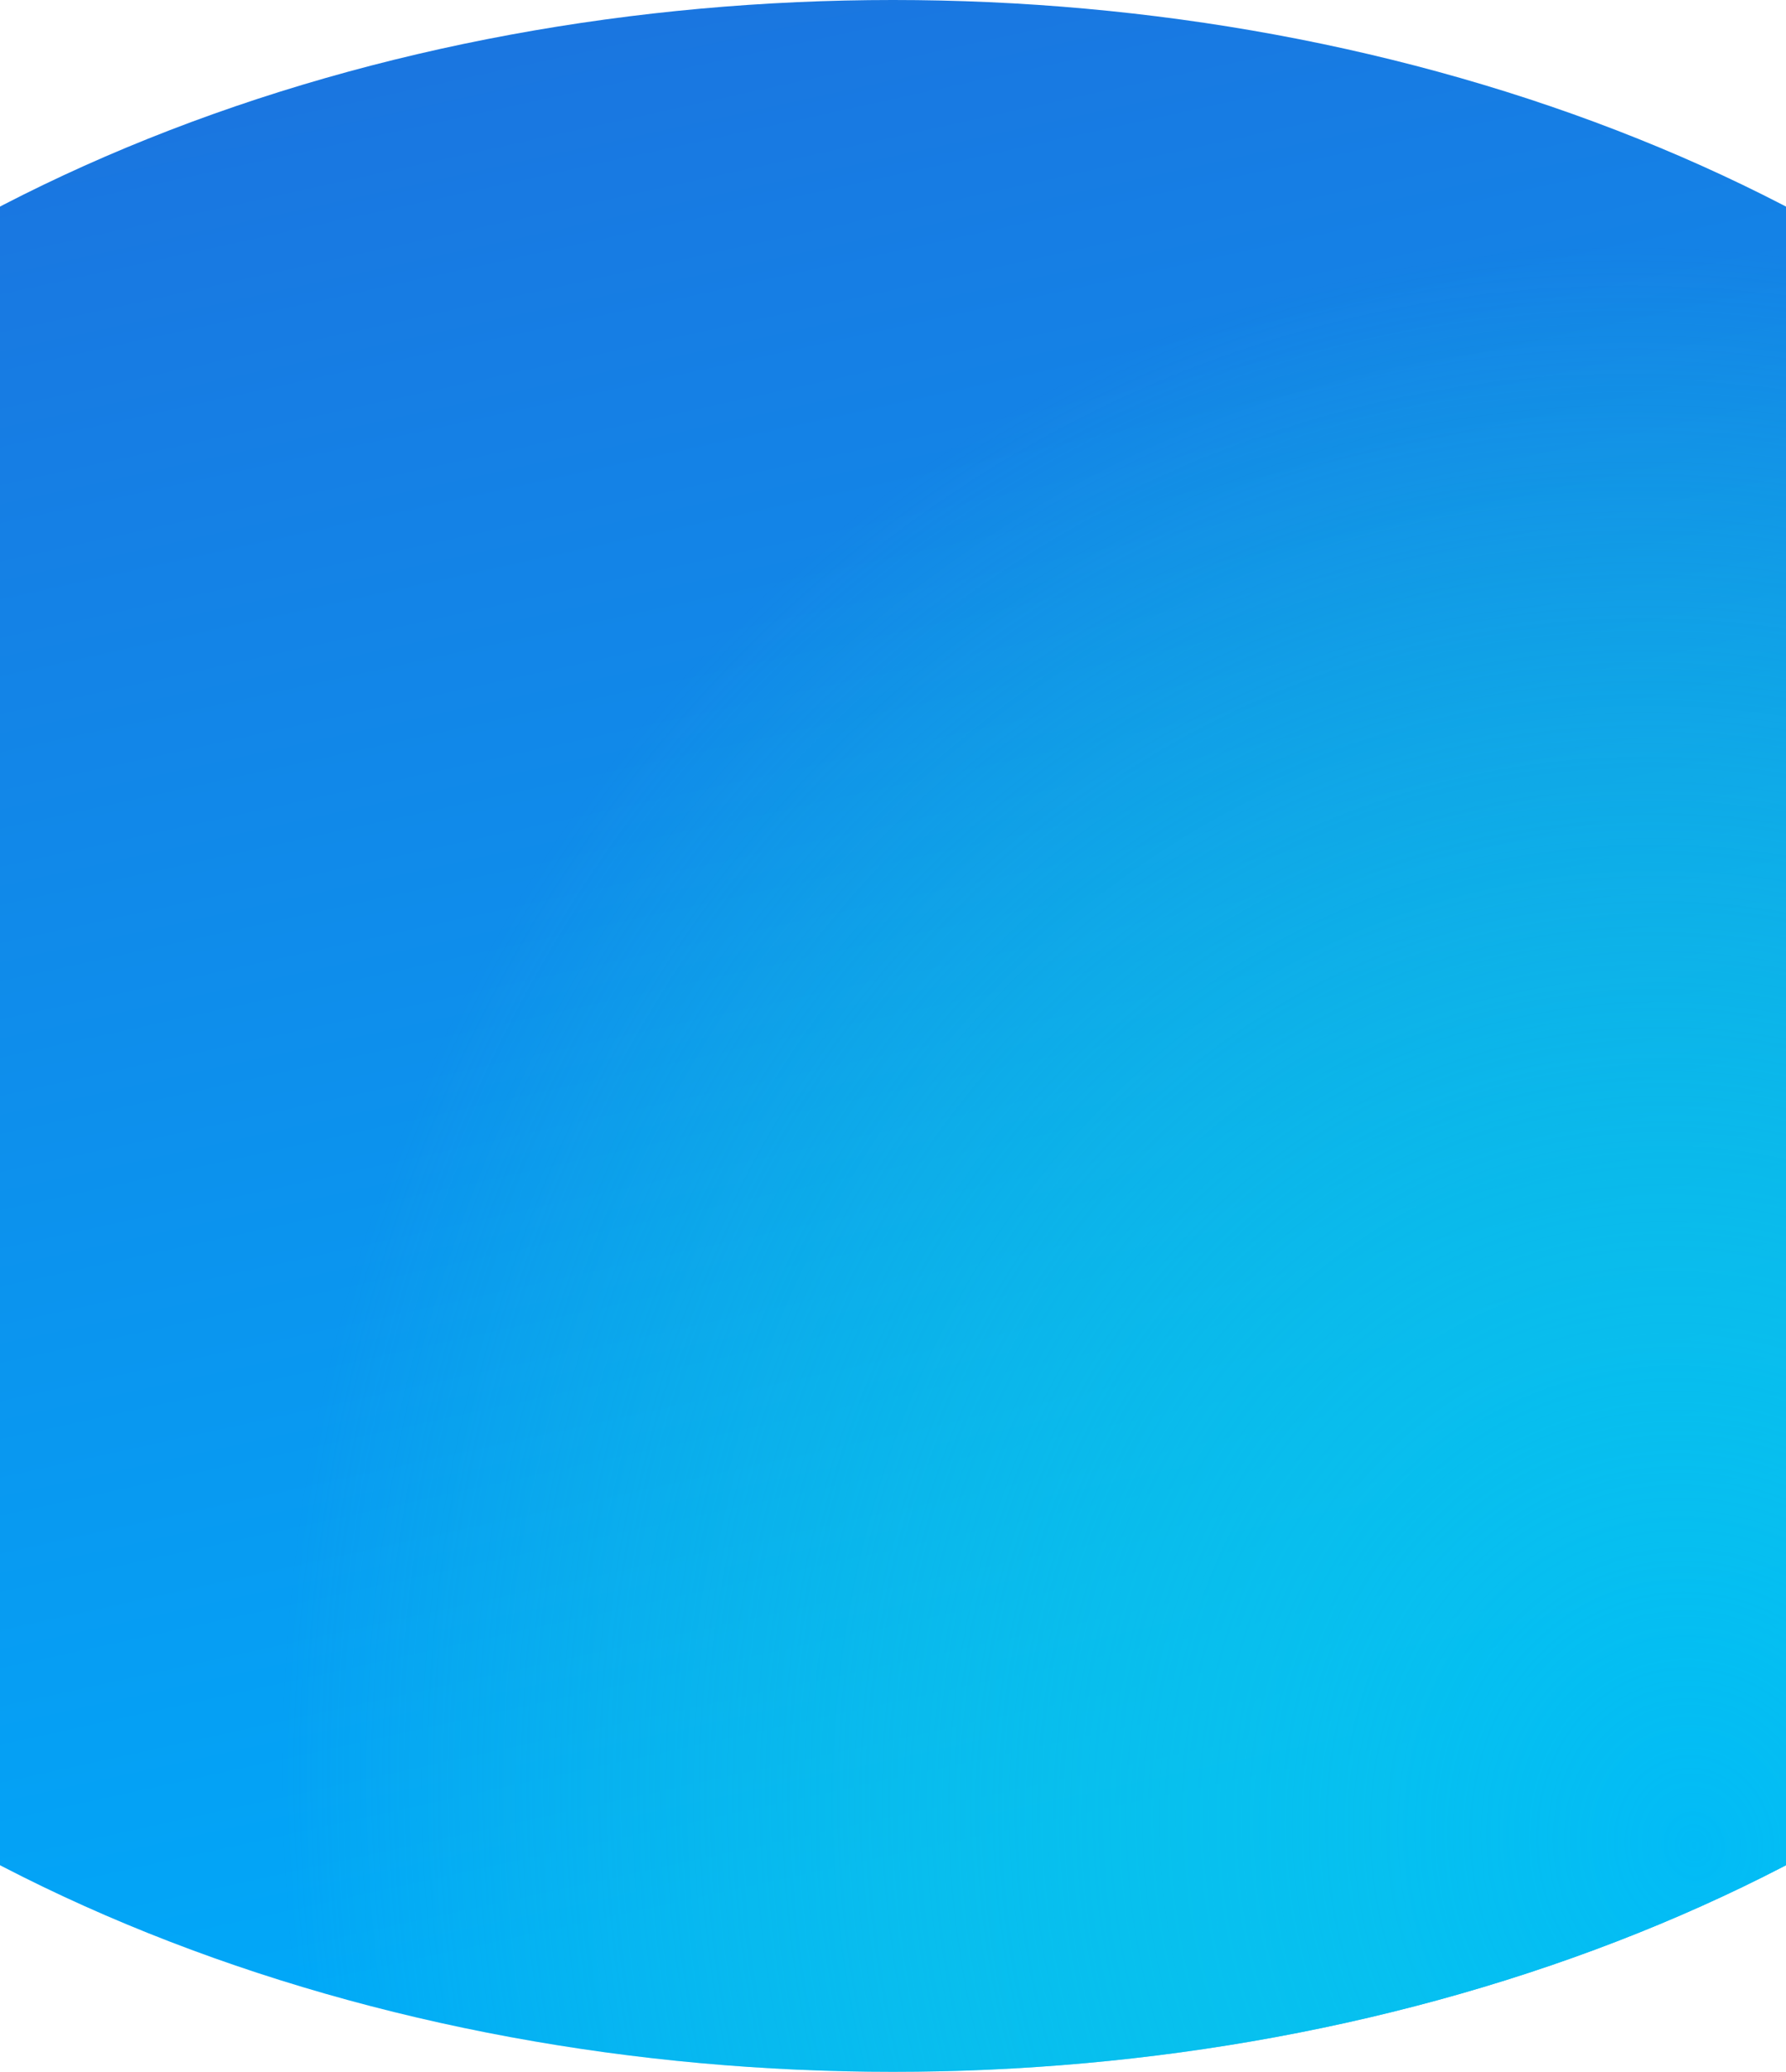 <?xml version="1.0" encoding="UTF-8"?> <svg xmlns="http://www.w3.org/2000/svg" width="1920" height="2227" viewBox="0 0 1920 2227" fill="none"> <ellipse cx="960" cy="1113.5" rx="1602" ry="1113.5" fill="url(#paint0_linear)"></ellipse> <ellipse cx="960" cy="1113.5" rx="1602" ry="1113.5" fill="url(#paint1_radial)"></ellipse> <defs> <linearGradient id="paint0_linear" x1="376.938" y1="90.483" x2="849.504" y2="2251.17" gradientUnits="userSpaceOnUse"> <stop stop-color="#1A76E0"></stop> <stop offset="0.906" stop-color="#01A8F8"></stop> </linearGradient> <radialGradient id="paint1_radial" cx="0" cy="0" r="1" gradientUnits="userSpaceOnUse" gradientTransform="translate(1802.06 1987.22) rotate(173.832) scale(1500.14 1734.62)"> <stop stop-color="#02BBF6"></stop> <stop offset="1" stop-color="#1AEFD2" stop-opacity="0"></stop> </radialGradient> </defs> </svg> 